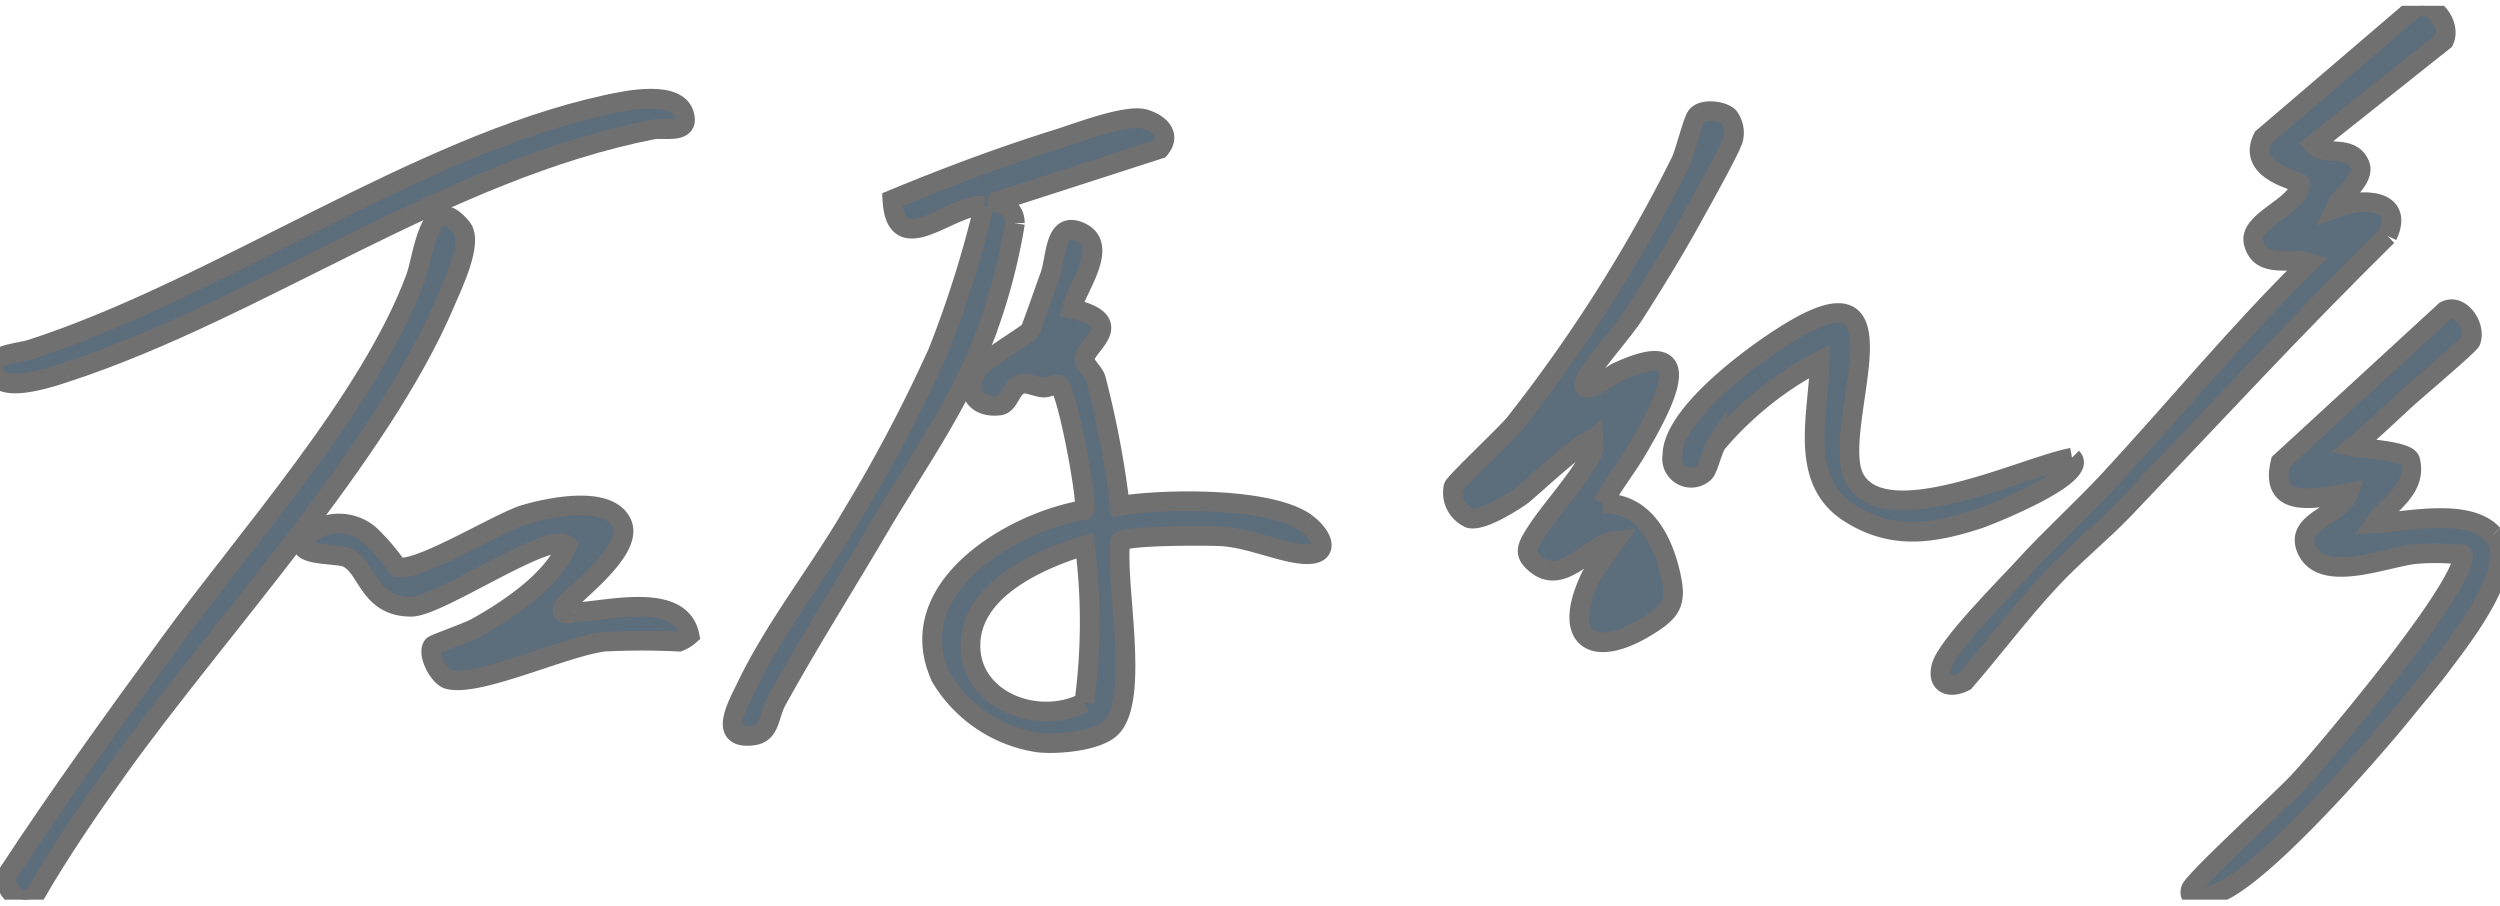 <?xml version="1.0" encoding="UTF-8"?>
<svg xmlns="http://www.w3.org/2000/svg" xmlns:xlink="http://www.w3.org/1999/xlink" width="127" height="46" viewBox="0 0 127 46">
  <defs>
    <clipPath id="clip-path">
      <rect id="Rectangle_1821" data-name="Rectangle 1821" width="127" height="46" transform="translate(593 3505)" fill="#fff" stroke="#707070" stroke-width="1"></rect>
    </clipPath>
    <clipPath id="clip-path-2">
      <rect id="Rectangle_180" data-name="Rectangle 180" width="127.367" height="45.409" fill="#5c6d7c" stroke="#707070" stroke-width="1"></rect>
    </clipPath>
  </defs>
  <g id="sign" transform="translate(-593 -3505)" clip-path="url(#clip-path)">
    <g id="Group_323" data-name="Group 323" transform="translate(592.633 3505.295)">
      <g id="Group_322" data-name="Group 322" clip-path="url(#clip-path-2)">
        <path id="Path_357" data-name="Path 357" d="M176.26,52.4c-1.811-1.343-7.256-1.255-9.473-.888a48.92,48.92,0,0,0-1.225-6.458c-.122-.353-.563-.674-.564-1,0-.7,2.294-1.88-.663-2.56.259-1.053,1.944-3.21.442-3.89-1.342-.608-1.207,1.3-1.551,2.23-.166.452-.933,2.649-1.009,2.776-.1.169-2.179,1.407-2.569,1.885-.794.972-.348,2.077,1.013,1.921.535-.061.56-.967,1.155-1.1.3-.067.714.159,1.077.187.253.019.612-.215.787-.118.44.244,1.516,6.083,1.3,6.332-3.748.627-9.389,4.037-7.273,8.532a6.973,6.973,0,0,0,4.953,3.288c.957.1,3-.063,3.692-.768,1.471-1.5.179-7.344.458-9.45.269-.313,4.5-.309,5.223-.253,1.358.1,2.88.791,4.028.892,1.472.13,1.067-.91.2-1.553m-11.286,9.1c-2.354,1.222-5.851-.09-5.78-2.98.069-2.8,3.513-4.3,5.807-5a30.486,30.486,0,0,1-.027,7.984" transform="translate(-109.527 -26.11)" fill="#5c6d7c" stroke="#707070" stroke-width="1"></path>
        <path id="Path_358" data-name="Path 358" d="M138.182,24.136c0-.934-.957-.977-.9-1.1l8.253-2.665c.617-.73-.03-1.292-.745-1.511-.91-.279-3.366.676-4.436,1.011-2.834.885-5.654,1.942-8.394,3.078.173,3.19,2.991.19,4.656.312a54.787,54.787,0,0,1-2.348,7.45,77.2,77.2,0,0,1-4.343,8.24c-1.71,2.944-3.9,5.663-5.387,8.755-.456.946-1.439,2.66.3,2.469.95-.1.813-.994,1.26-1.8,1.631-2.957,3.462-5.845,5.168-8.752,1.814-3.09,3.975-6.088,5.3-9.512a29.779,29.779,0,0,0,1.624-5.968" transform="translate(-86.261 -13.1)" fill="#5c6d7c" stroke="#707070" stroke-width="1"></path>
        <path id="Path_359" data-name="Path 359" d="M65.7,89.075c-.106,0-.633.229-.612-.177s3.668-2.863,3.013-4.333-3.7-.821-4.922-.463c-1.321.386-5.7,3.117-6.522,2.637a10.643,10.643,0,0,0-1.39-1.615,2.4,2.4,0,0,0-2.969-.092c-1.433,1.261,1.214,1,1.809,1.25,1.1.469,1.075,2.509,3.288,2.509,1.423,0,7.04-3.91,7.912-3.121-.683,1.751-2.995,3.289-4.612,4.185-.466.258-2.13.826-2.2.92-.312.4.308,1.574.782,1.7,1.516.411,5.974-1.689,7.93-1.911a37.752,37.752,0,0,1,3.789,0,1.708,1.708,0,0,0,.533-.323c-.468-2.249-4.211-1.222-5.823-1.169" transform="translate(-36.137 -58.263)" fill="#5c6d7c" stroke="#707070" stroke-width="1"></path>
        <path id="Path_360" data-name="Path 360" d="M25.384,35.75c-1.651-2-1.939,1.475-2.34,2.553-2.306,6.205-8.548,13.151-12.5,18.569-2.814,3.859-5.61,7.72-8.23,11.72-.354.7.736,1.708,1.356,1.118,1.286-2.233,2.742-4.36,4.238-6.453C12.953,56.2,21.264,47.283,24.535,39.569c.374-.881,1.457-3.083.848-3.82" transform="translate(-1.564 -24.478)" fill="#5c6d7c" stroke="#707070" stroke-width="1"></path>
        <path id="Path_361" data-name="Path 361" d="M3.755,29.43c9.9-3.251,19.255-10.252,29.788-12.323.476-.094,1.688.208,1.622-.545-.137-1.563-3.017-.923-3.993-.71-9.617,2.1-19.729,9.353-29.238,12.427-.679.22-2.62.25-1.681,1.439.551.7,2.752-.041,3.5-.287" transform="translate(0 -10.824)" fill="#5c6d7c" stroke="#707070" stroke-width="1"></path>
        <path id="Path_362" data-name="Path 362" d="M252.038,37.579c.541-.995,1.257-1.868,1.824-2.853,1.141-1.98,3.344-5.9-1.128-3.8-.137.065-1.943,1.385-1.583.424.228-.609,1.945-2.542,2.456-3.337.967-1.507,2.069-3.3,2.929-4.865.385-.7,2.032-3.619,2.146-4.108a1.353,1.353,0,0,0-.232-1.108c-.313-.311-1.307-.435-1.621-.056-.205.248-.567,1.77-.808,2.308a76.771,76.771,0,0,1-8.447,13.328c-.423.53-3.066,3-3.109,3.223a1.424,1.424,0,0,0,.823,1.588c.61.152,2.044-.742,2.591-1.117.432-.3,3.426-3.167,3.715-2.855a1.415,1.415,0,0,1-.254.968c-.7,1.268-2.155,2.8-2.875,4.029-.353.6-.322.9.239,1.34,1.361,1.069,2.68-1.073,4-1.217l-1.237,1.768c-1.566,3.2.044,4.341,2.953,2.5,1.129-.713,1.383-1.155,1.084-2.507-.4-1.811-1.361-3.721-3.47-3.66" transform="translate(-170.262 -12.289)" fill="#5c6d7c" stroke="#707070" stroke-width="1"></path>
        <path id="Path_363" data-name="Path 363" d="M301.469,58.782c-2.37.431-9.412,3.867-11.022,1.1-1.362-2.339,2.9-10.959-2.864-7.737-1.82,1.018-6.408,4.3-6.417,6.522a.971.971,0,0,0,1.59.9c.228-.153.411-1.133.664-1.513a15.868,15.868,0,0,1,1.439-1.505,16.968,16.968,0,0,1,3.792-2.668c-.025,2.528-1.136,5.976,1.46,7.672,2.177,1.422,4.248,1.1,6.574.351.511-.165,5.689-2.22,4.783-3.123" transform="translate(-195.843 -35.826)" fill="#5c6d7c" stroke="#707070" stroke-width="1"></path>
        <path id="Path_364" data-name="Path 364" d="M383.241,62.231c-1.26-1.386-4.313-.657-6.006-.569.688-1.006,2.157-1.72,1.8-3.192-.125-.507-2.434-.591-2.909-.7.963-.78,1.843-1.647,2.756-2.476.439-.4,3.161-2.7,3.232-2.9.271-.787-.547-1.922-1.3-1.53l-8.364,7.687c-.607,2.456,1.873,1.823,3.456,1.56-.432,1.191-2.782,1.425-2.122,2.887.8,1.767,4.122.336,5.569.219a12.238,12.238,0,0,1,2.018.008c.256.034.449-.088.325.328-.531,1.776-4.034,6.109-5.356,7.734-.9,1.1-2.037,2.477-2.994,3.517-.736.8-5.36,5.041-5.46,5.459-.2.836,1.262.25,1.632.067,2.389-1.18,7.466-6.962,9.281-9.207.54-.668,1.33-1.6,1.789-2.219,1.006-1.349,4.043-5.15,2.661-6.669" transform="translate(-256.229 -35.37)" fill="#5c6d7c" stroke="#707070" stroke-width="1"></path>
        <path id="Path_365" data-name="Path 365" d="M348.743,11.686c.894-1.9-1.294-1.952-2.645-1.421.3-.665,1.568-1.469,1.233-2.219-.467-1.044-1.707-.335-2.343-1.007l6.636-5.274c.387-.823-.593-2.1-1.466-1.682l-7.74,6.62c-.875,1.762,1.913,2.17,1.9,2.344-.075,1.177-2.679,1.847-2.366,3.007.363,1.345,1.853.684,2.806.995-3.568,3.5-6.74,7.37-10.133,11.034-1.383,1.493-2.936,2.878-4.354,4.438-.894.983-3.924,4-4.191,5.061-.229.91.465,1.119,1.189.743,1.467-1.69,2.814-3.5,4.339-5.136,1.256-1.349,2.584-2.4,3.8-3.669,4.427-4.634,8.755-9.332,13.334-13.833" transform="translate(-227.097 0)" fill="#5c6d7c" stroke="#707070" stroke-width="1"></path>
      </g>
    </g>
  </g>
</svg>
